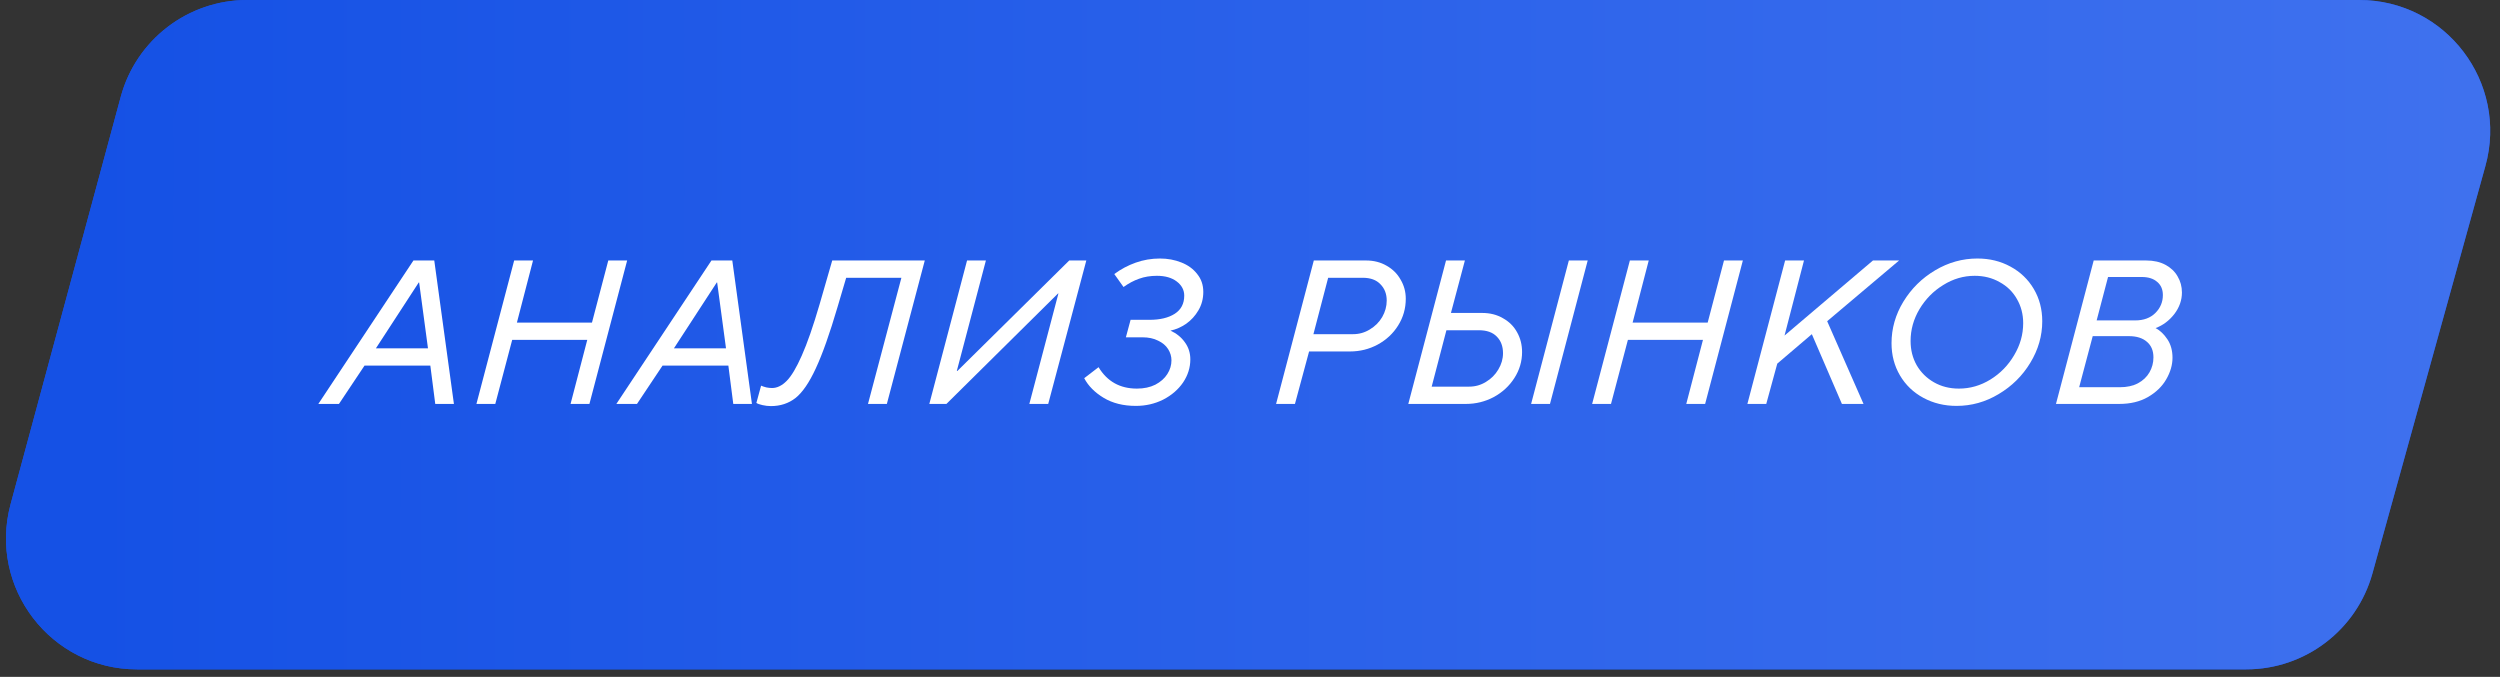 <?xml version="1.0" encoding="UTF-8"?> <svg xmlns="http://www.w3.org/2000/svg" width="229" height="62" viewBox="0 0 229 62" fill="none"><rect x="0" y="0" width="229" height="62" fill="#333333" stroke="none"/><path d="M11.059 8.868C12.474 3.635 17.222 0 22.643 0H216.099C224.033 0 229.782 7.561 227.663 15.206L217.317 52.52C215.876 57.717 211.146 61.314 205.753 61.314H12.554C4.653 61.314 -1.092 53.81 0.97 46.182L11.059 8.868Z" fill="#1551E5"></path><path d="M11.059 8.868C12.474 3.635 17.222 0 22.643 0H216.099C224.033 0 229.782 7.561 227.663 15.206L217.317 52.52C215.876 57.717 211.146 61.314 205.753 61.314H12.554C4.653 61.314 -1.092 53.81 0.97 46.182L11.059 8.868Z" fill="url(#paint0_linear_4044_7203)"></path><path d="M188.327 37L191.783 23.86H196.589C197.273 23.86 197.861 23.992 198.353 24.256C198.845 24.52 199.217 24.874 199.469 25.318C199.733 25.762 199.865 26.254 199.865 26.794C199.865 27.502 199.631 28.162 199.163 28.774C198.695 29.374 198.125 29.8 197.453 30.052C197.861 30.268 198.221 30.61 198.533 31.078C198.845 31.546 199.001 32.11 199.001 32.77C199.001 33.43 198.809 34.09 198.425 34.75C198.053 35.398 197.495 35.938 196.751 36.37C196.019 36.79 195.143 37 194.123 37H188.327ZM195.581 29.35C196.361 29.35 196.979 29.122 197.435 28.666C197.891 28.21 198.119 27.664 198.119 27.028C198.119 26.512 197.945 26.11 197.597 25.822C197.261 25.522 196.787 25.372 196.175 25.372H193.097L192.053 29.35H195.581ZM194.177 35.47C194.825 35.47 195.377 35.35 195.833 35.11C196.301 34.858 196.655 34.522 196.895 34.102C197.135 33.682 197.255 33.226 197.255 32.734C197.255 32.122 197.057 31.648 196.661 31.312C196.265 30.964 195.713 30.79 195.005 30.79H191.693L190.451 35.47H194.177Z" fill="white"></path><path d="M179.222 37.18C178.106 37.18 177.092 36.934 176.18 36.442C175.268 35.95 174.554 35.266 174.038 34.39C173.522 33.514 173.264 32.53 173.264 31.438C173.264 30.094 173.624 28.828 174.344 27.64C175.076 26.44 176.048 25.48 177.26 24.76C178.472 24.04 179.762 23.68 181.13 23.68C182.246 23.68 183.254 23.926 184.154 24.418C185.066 24.91 185.78 25.594 186.296 26.47C186.812 27.346 187.07 28.33 187.07 29.422C187.07 30.766 186.704 32.038 185.972 33.238C185.252 34.426 184.286 35.38 183.074 36.1C181.874 36.82 180.59 37.18 179.222 37.18ZM179.438 35.596C180.458 35.596 181.418 35.32 182.318 34.768C183.23 34.204 183.956 33.46 184.496 32.536C185.048 31.612 185.324 30.634 185.324 29.602C185.324 28.786 185.132 28.048 184.748 27.388C184.376 26.728 183.848 26.212 183.164 25.84C182.492 25.456 181.73 25.264 180.878 25.264C179.858 25.264 178.898 25.546 177.998 26.11C177.098 26.662 176.372 27.4 175.82 28.324C175.28 29.236 175.01 30.208 175.01 31.24C175.01 32.056 175.196 32.794 175.568 33.454C175.952 34.114 176.48 34.636 177.152 35.02C177.824 35.404 178.586 35.596 179.438 35.596Z" fill="white"></path><path d="M161.789 37H160.061L163.517 23.86H165.245L163.463 30.736L171.563 23.86H173.957L167.369 29.422L170.699 37H168.719L165.965 30.61L162.797 33.31L161.789 37Z" fill="white"></path><path d="M147.568 37H145.84L149.296 23.86H151.024L149.548 29.548H156.424L157.918 23.86H159.646L156.19 37H154.462L155.992 31.132H149.116L147.568 37Z" fill="white"></path><path d="M129 37L132.456 23.86H134.184L132.906 28.666H135.768C136.488 28.666 137.124 28.828 137.676 29.152C138.24 29.464 138.672 29.896 138.972 30.448C139.272 30.988 139.422 31.588 139.422 32.248C139.422 33.1 139.188 33.892 138.72 34.624C138.252 35.356 137.622 35.938 136.83 36.37C136.038 36.79 135.186 37 134.274 37H129ZM141.978 37H140.25L143.706 23.86H145.434L141.978 37ZM134.58 35.416C135.132 35.416 135.642 35.272 136.11 34.984C136.59 34.696 136.968 34.318 137.244 33.85C137.532 33.37 137.676 32.872 137.676 32.356C137.676 31.72 137.484 31.21 137.1 30.826C136.728 30.442 136.182 30.25 135.462 30.25H132.492L131.142 35.416H134.58Z" fill="white"></path><path d="M116.889 37L120.345 23.86H125.133C125.841 23.86 126.471 24.022 127.023 24.346C127.575 24.658 128.001 25.084 128.301 25.624C128.613 26.152 128.769 26.734 128.769 27.37C128.769 28.258 128.535 29.074 128.067 29.818C127.611 30.55 126.987 31.132 126.195 31.564C125.415 31.984 124.569 32.194 123.657 32.194H119.913L118.617 37H116.889ZM123.945 30.61C124.497 30.61 125.007 30.466 125.475 30.178C125.955 29.89 126.333 29.512 126.609 29.044C126.885 28.564 127.023 28.06 127.023 27.532C127.023 26.92 126.831 26.422 126.447 26.038C126.075 25.642 125.535 25.444 124.827 25.444H121.659L120.309 30.61H123.945Z" fill="white"></path><path d="M104.048 37.18C102.896 37.18 101.912 36.934 101.096 36.442C100.28 35.95 99.686 35.35 99.314 34.642L100.628 33.634C101.42 34.942 102.59 35.596 104.138 35.596C104.786 35.596 105.35 35.476 105.83 35.236C106.31 34.984 106.676 34.66 106.928 34.264C107.18 33.868 107.306 33.448 107.306 33.004C107.306 32.644 107.204 32.302 107 31.978C106.796 31.654 106.49 31.396 106.082 31.204C105.686 31 105.206 30.898 104.642 30.898H103.13L103.562 29.296H105.29C106.262 29.296 107.036 29.11 107.612 28.738C108.188 28.366 108.476 27.814 108.476 27.082C108.476 26.566 108.248 26.134 107.792 25.786C107.336 25.438 106.73 25.264 105.974 25.264C105.374 25.264 104.828 25.354 104.336 25.534C103.856 25.702 103.382 25.954 102.914 26.29L102.068 25.102C102.668 24.658 103.322 24.31 104.03 24.058C104.738 23.806 105.476 23.68 106.244 23.68C106.952 23.68 107.606 23.8 108.206 24.04C108.818 24.28 109.304 24.634 109.664 25.102C110.036 25.558 110.222 26.104 110.222 26.74C110.222 27.364 110.072 27.928 109.772 28.432C109.484 28.924 109.112 29.332 108.656 29.656C108.2 29.968 107.72 30.178 107.216 30.286C107.768 30.538 108.206 30.892 108.53 31.348C108.866 31.804 109.034 32.326 109.034 32.914C109.034 33.67 108.812 34.378 108.368 35.038C107.924 35.686 107.318 36.208 106.55 36.604C105.782 36.988 104.948 37.18 104.048 37.18Z" fill="white"></path><path d="M86.692 37H85.126L88.582 23.86H90.309L87.645 33.976H87.7L97.942 23.86H99.507L96.016 37H94.287L96.951 26.884H96.915L86.692 37Z" fill="white"></path><path d="M76.232 23.86H84.71L81.236 37H79.508L82.568 25.444H77.51L76.718 28.126C75.998 30.574 75.332 32.452 74.72 33.76C74.12 35.056 73.502 35.956 72.866 36.46C72.23 36.952 71.48 37.198 70.616 37.198C70.364 37.198 70.106 37.168 69.842 37.108C69.578 37.048 69.392 36.982 69.284 36.91L69.716 35.326C69.848 35.386 70.01 35.44 70.202 35.488C70.382 35.524 70.556 35.542 70.724 35.542C71.18 35.542 71.624 35.326 72.056 34.894C72.488 34.462 72.95 33.688 73.442 32.572C73.946 31.444 74.492 29.872 75.08 27.856L76.232 23.86Z" fill="white"></path><path d="M58.348 37H56.458L65.17 23.86H67.078L68.878 37H67.168L66.718 33.49H60.688L58.348 37ZM65.656 25.876L61.732 31.906H66.502L65.692 25.876H65.656Z" fill="white"></path><path d="M45.369 37H43.641L47.097 23.86H48.825L47.349 29.548H54.225L55.719 23.86H57.447L53.991 37H52.263L53.793 31.132H46.917L45.369 37Z" fill="white"></path><path d="M31.049 37H29.159L37.871 23.86H39.779L41.579 37H39.869L39.419 33.49H33.389L31.049 37ZM38.357 25.876L34.433 31.906H39.203L38.393 25.876H38.357Z" fill="white"></path><defs><linearGradient id="paint0_linear_4044_7203" x1="8.087" y1="19.571" x2="611.267" y2="19.571" gradientUnits="userSpaceOnUse"><stop stop-color="#1551E5"></stop><stop offset="1" stop-color="#89AAFF"></stop></linearGradient></defs></svg> 